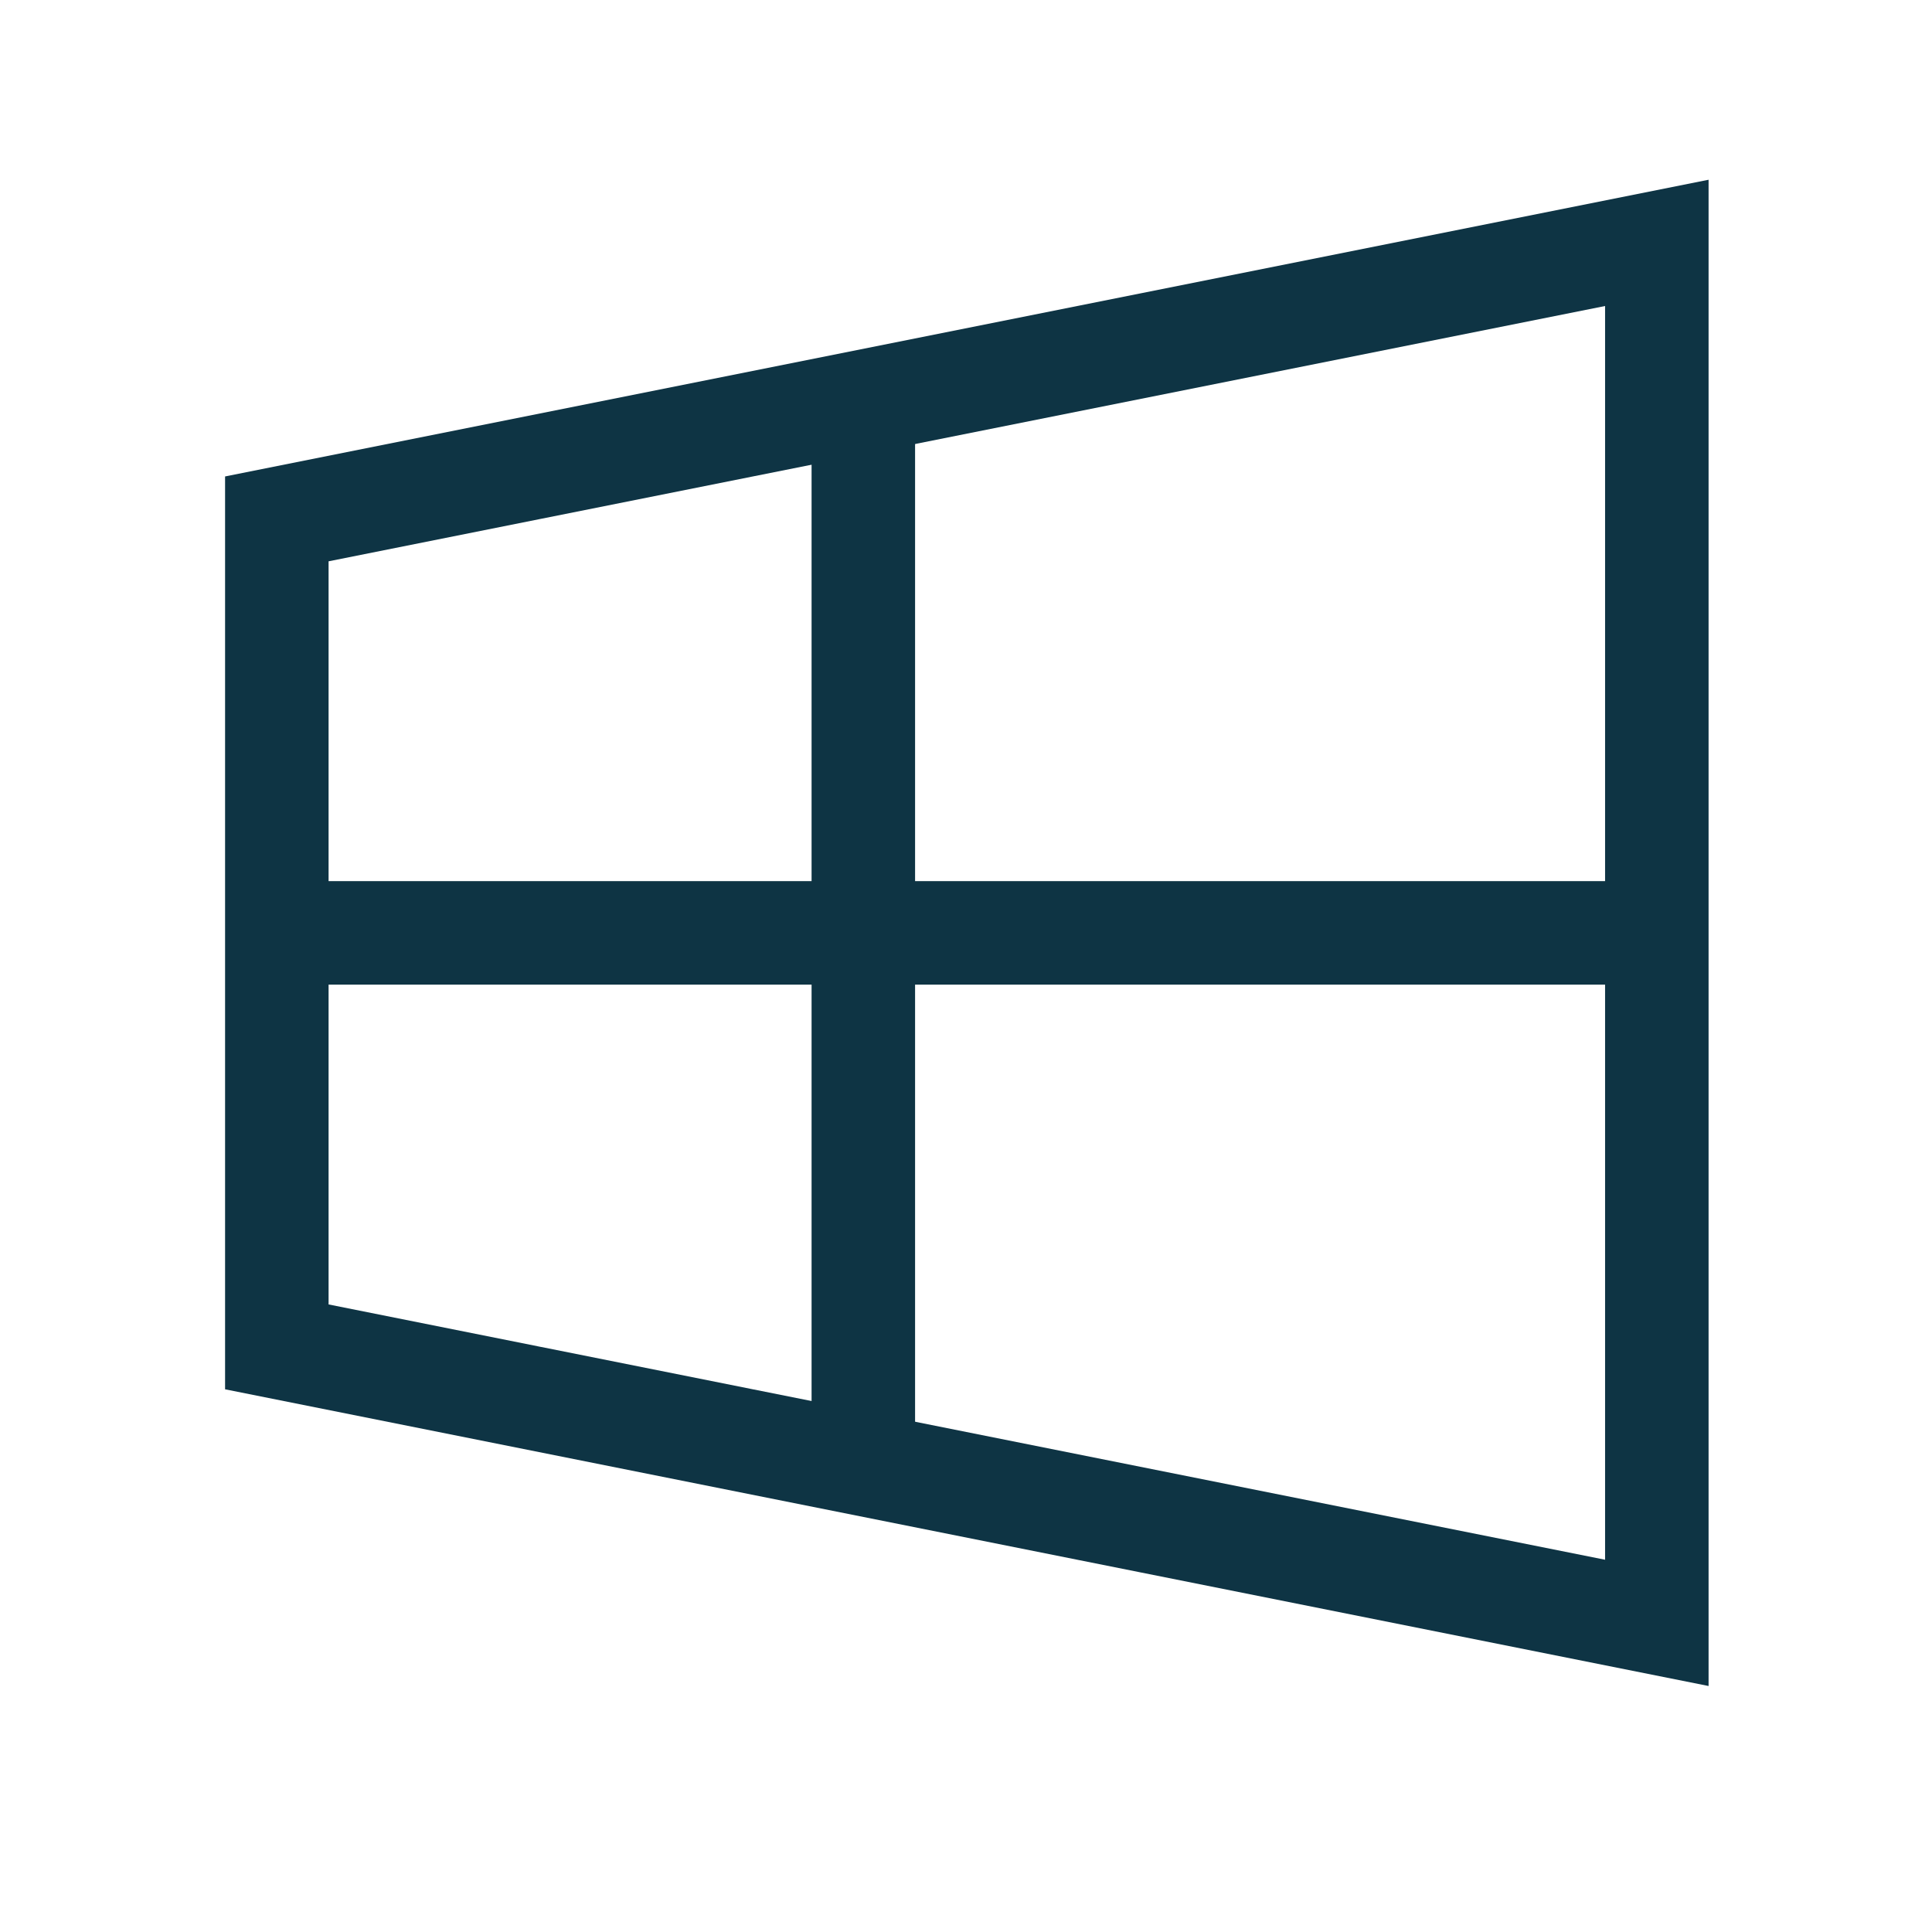 <svg width="28" height="28" viewBox="0 0 28 28" fill="none" xmlns="http://www.w3.org/2000/svg">
<path d="M4.012 7.52L24.012 3.52V23.52L4.012 19.52V7.52Z" stroke="#0E3444" stroke-width="1.5"/>
<path d="M12.512 6.02V21.02" stroke="#0E3444" stroke-width="1.5"/>
<path d="M4.012 13.52H24.012" stroke="#0E3444" stroke-width="1.5"/>
</svg>
